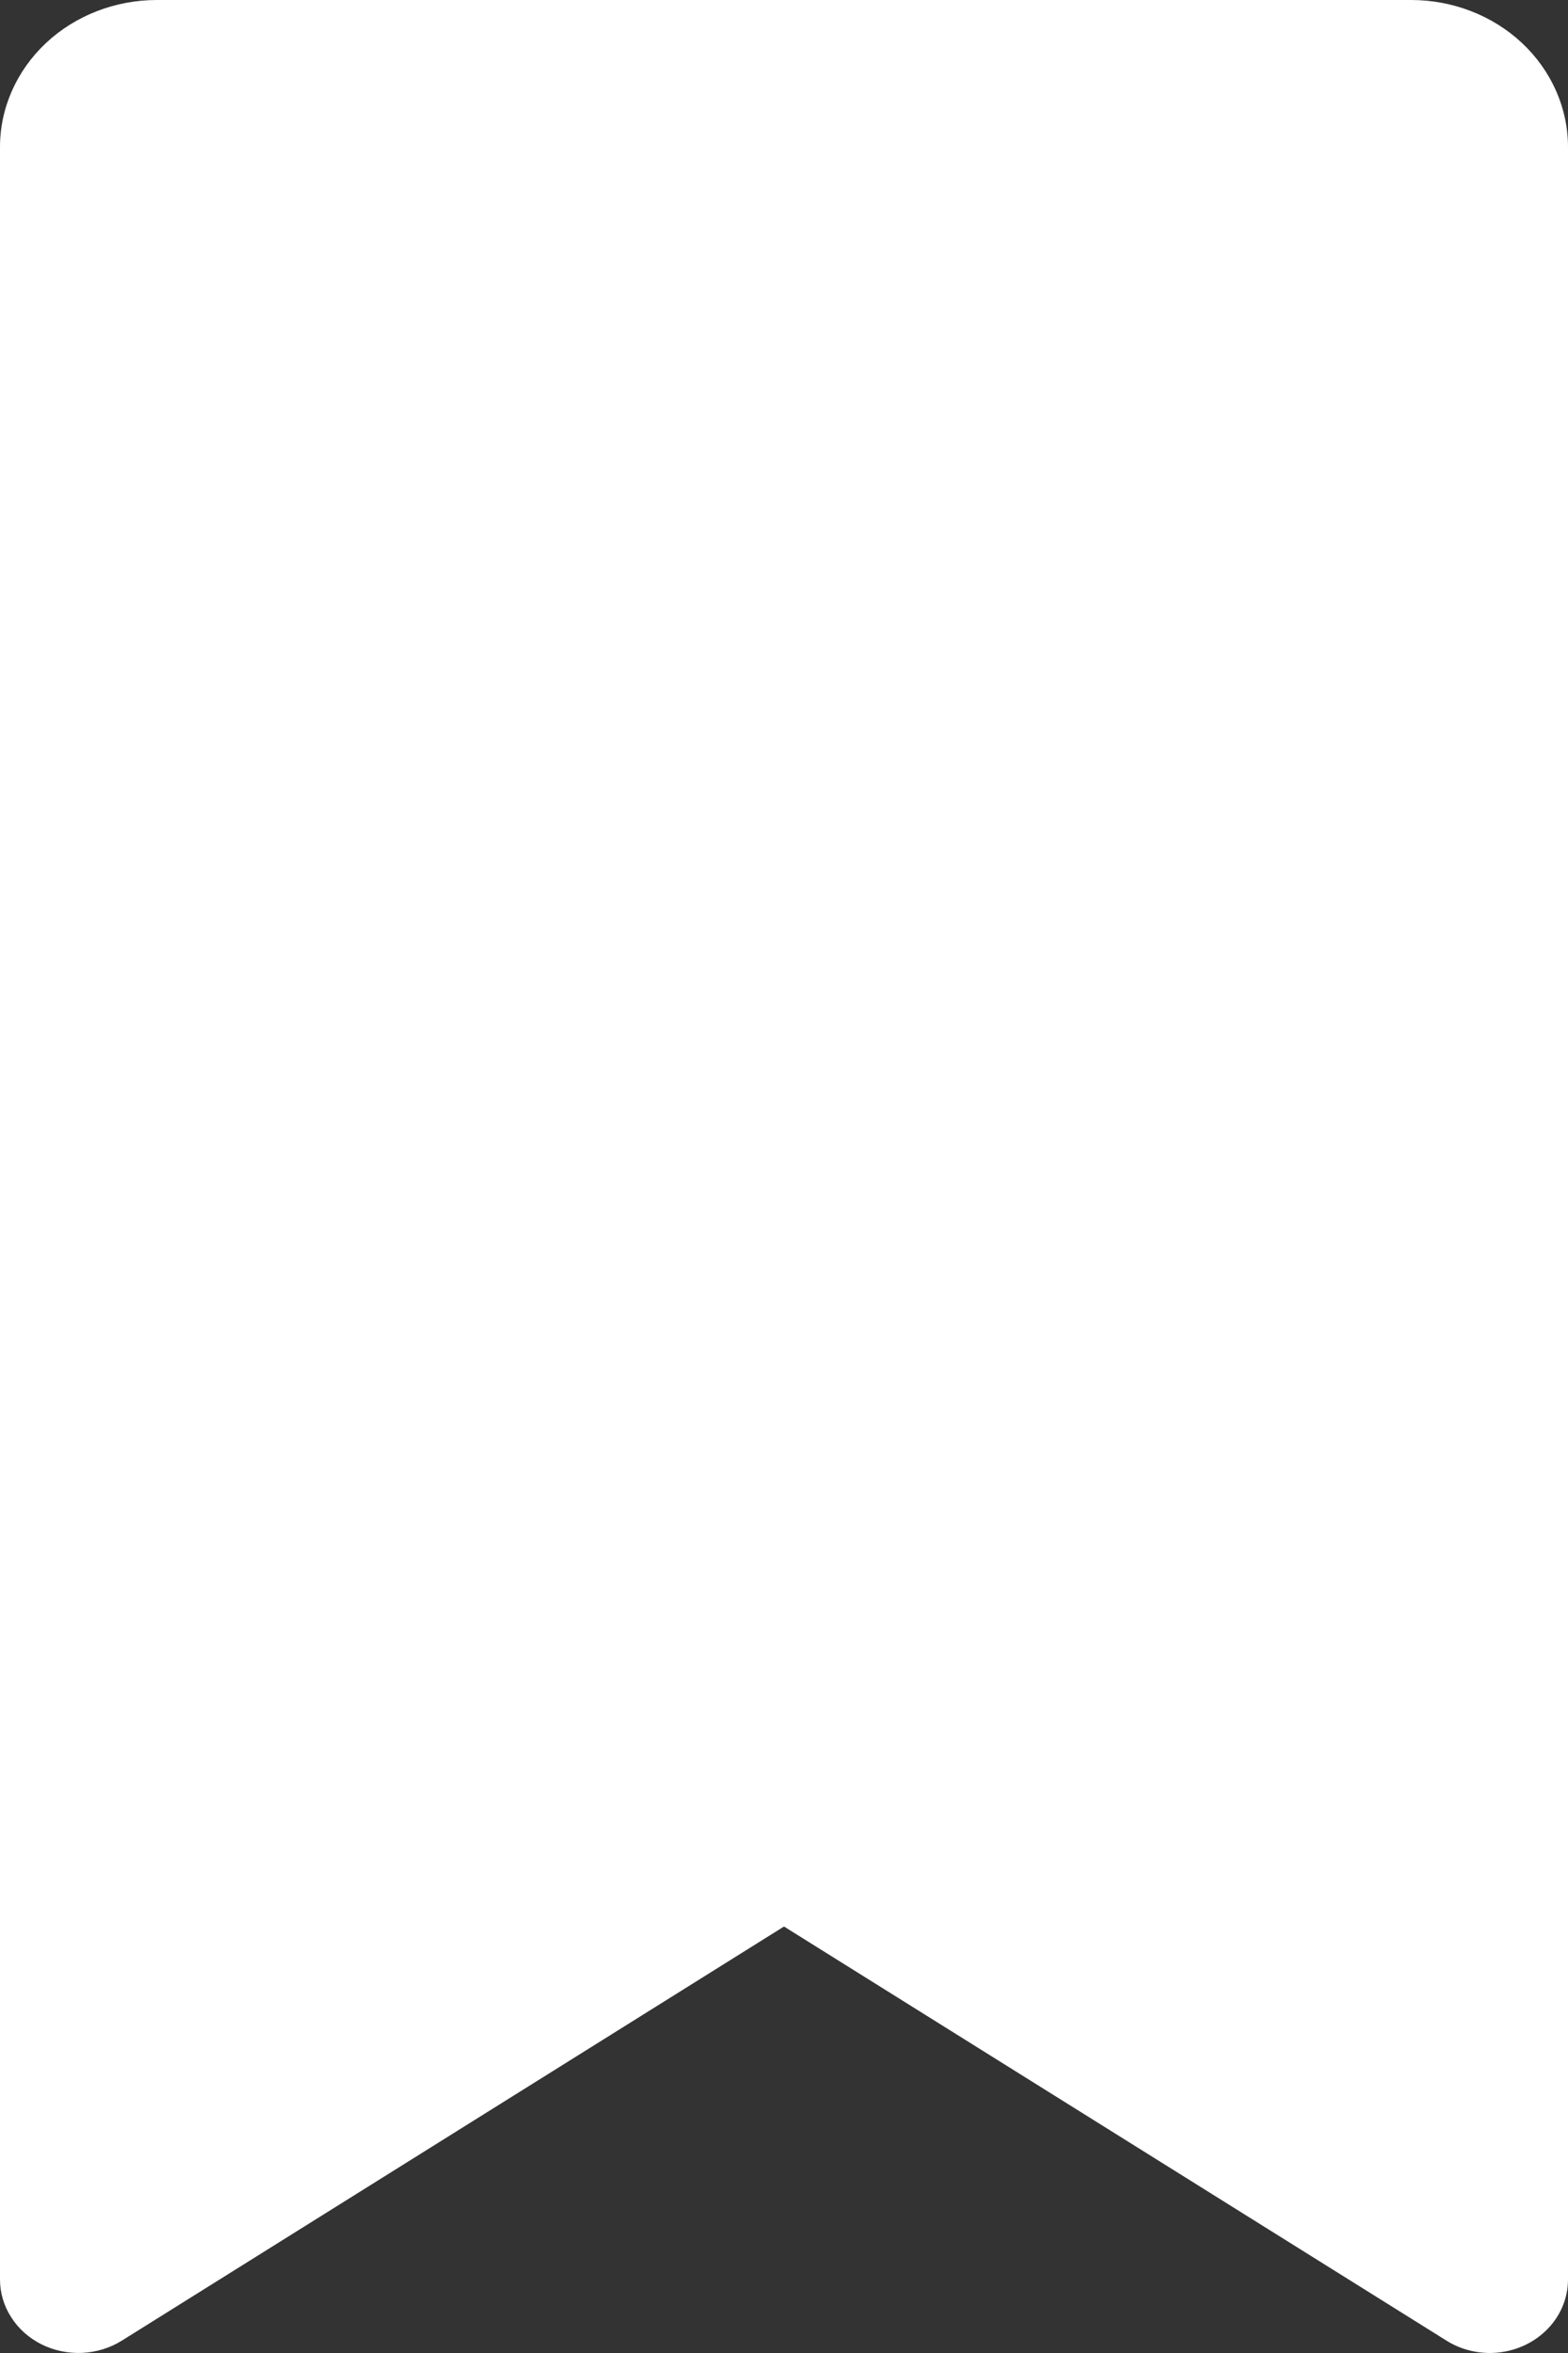 <svg width="16" height="24" viewBox="0 0 16 24" fill="none" xmlns="http://www.w3.org/2000/svg">
<rect x="0" y="0" width="16" height="24" fill="#333333" stroke="none"/>
<path d="M14.4 0H1.6C1.176 0 0.769 0.158 0.469 0.439C0.169 0.721 0 1.102 0 1.5V23.25C7.47527e-05 23.386 0.039 23.519 0.114 23.635C0.188 23.752 0.295 23.847 0.422 23.911C0.55 23.975 0.694 24.005 0.838 23.999C0.983 23.992 1.123 23.949 1.243 23.874L8 19.65L14.757 23.872C14.888 23.955 15.042 23.999 15.2 24C15.412 24 15.616 23.921 15.766 23.78C15.916 23.64 16 23.449 16 23.25V1.5C16 1.102 15.831 0.721 15.531 0.439C15.231 0.158 14.824 0 14.4 0Z" fill="white"/>
</svg>
